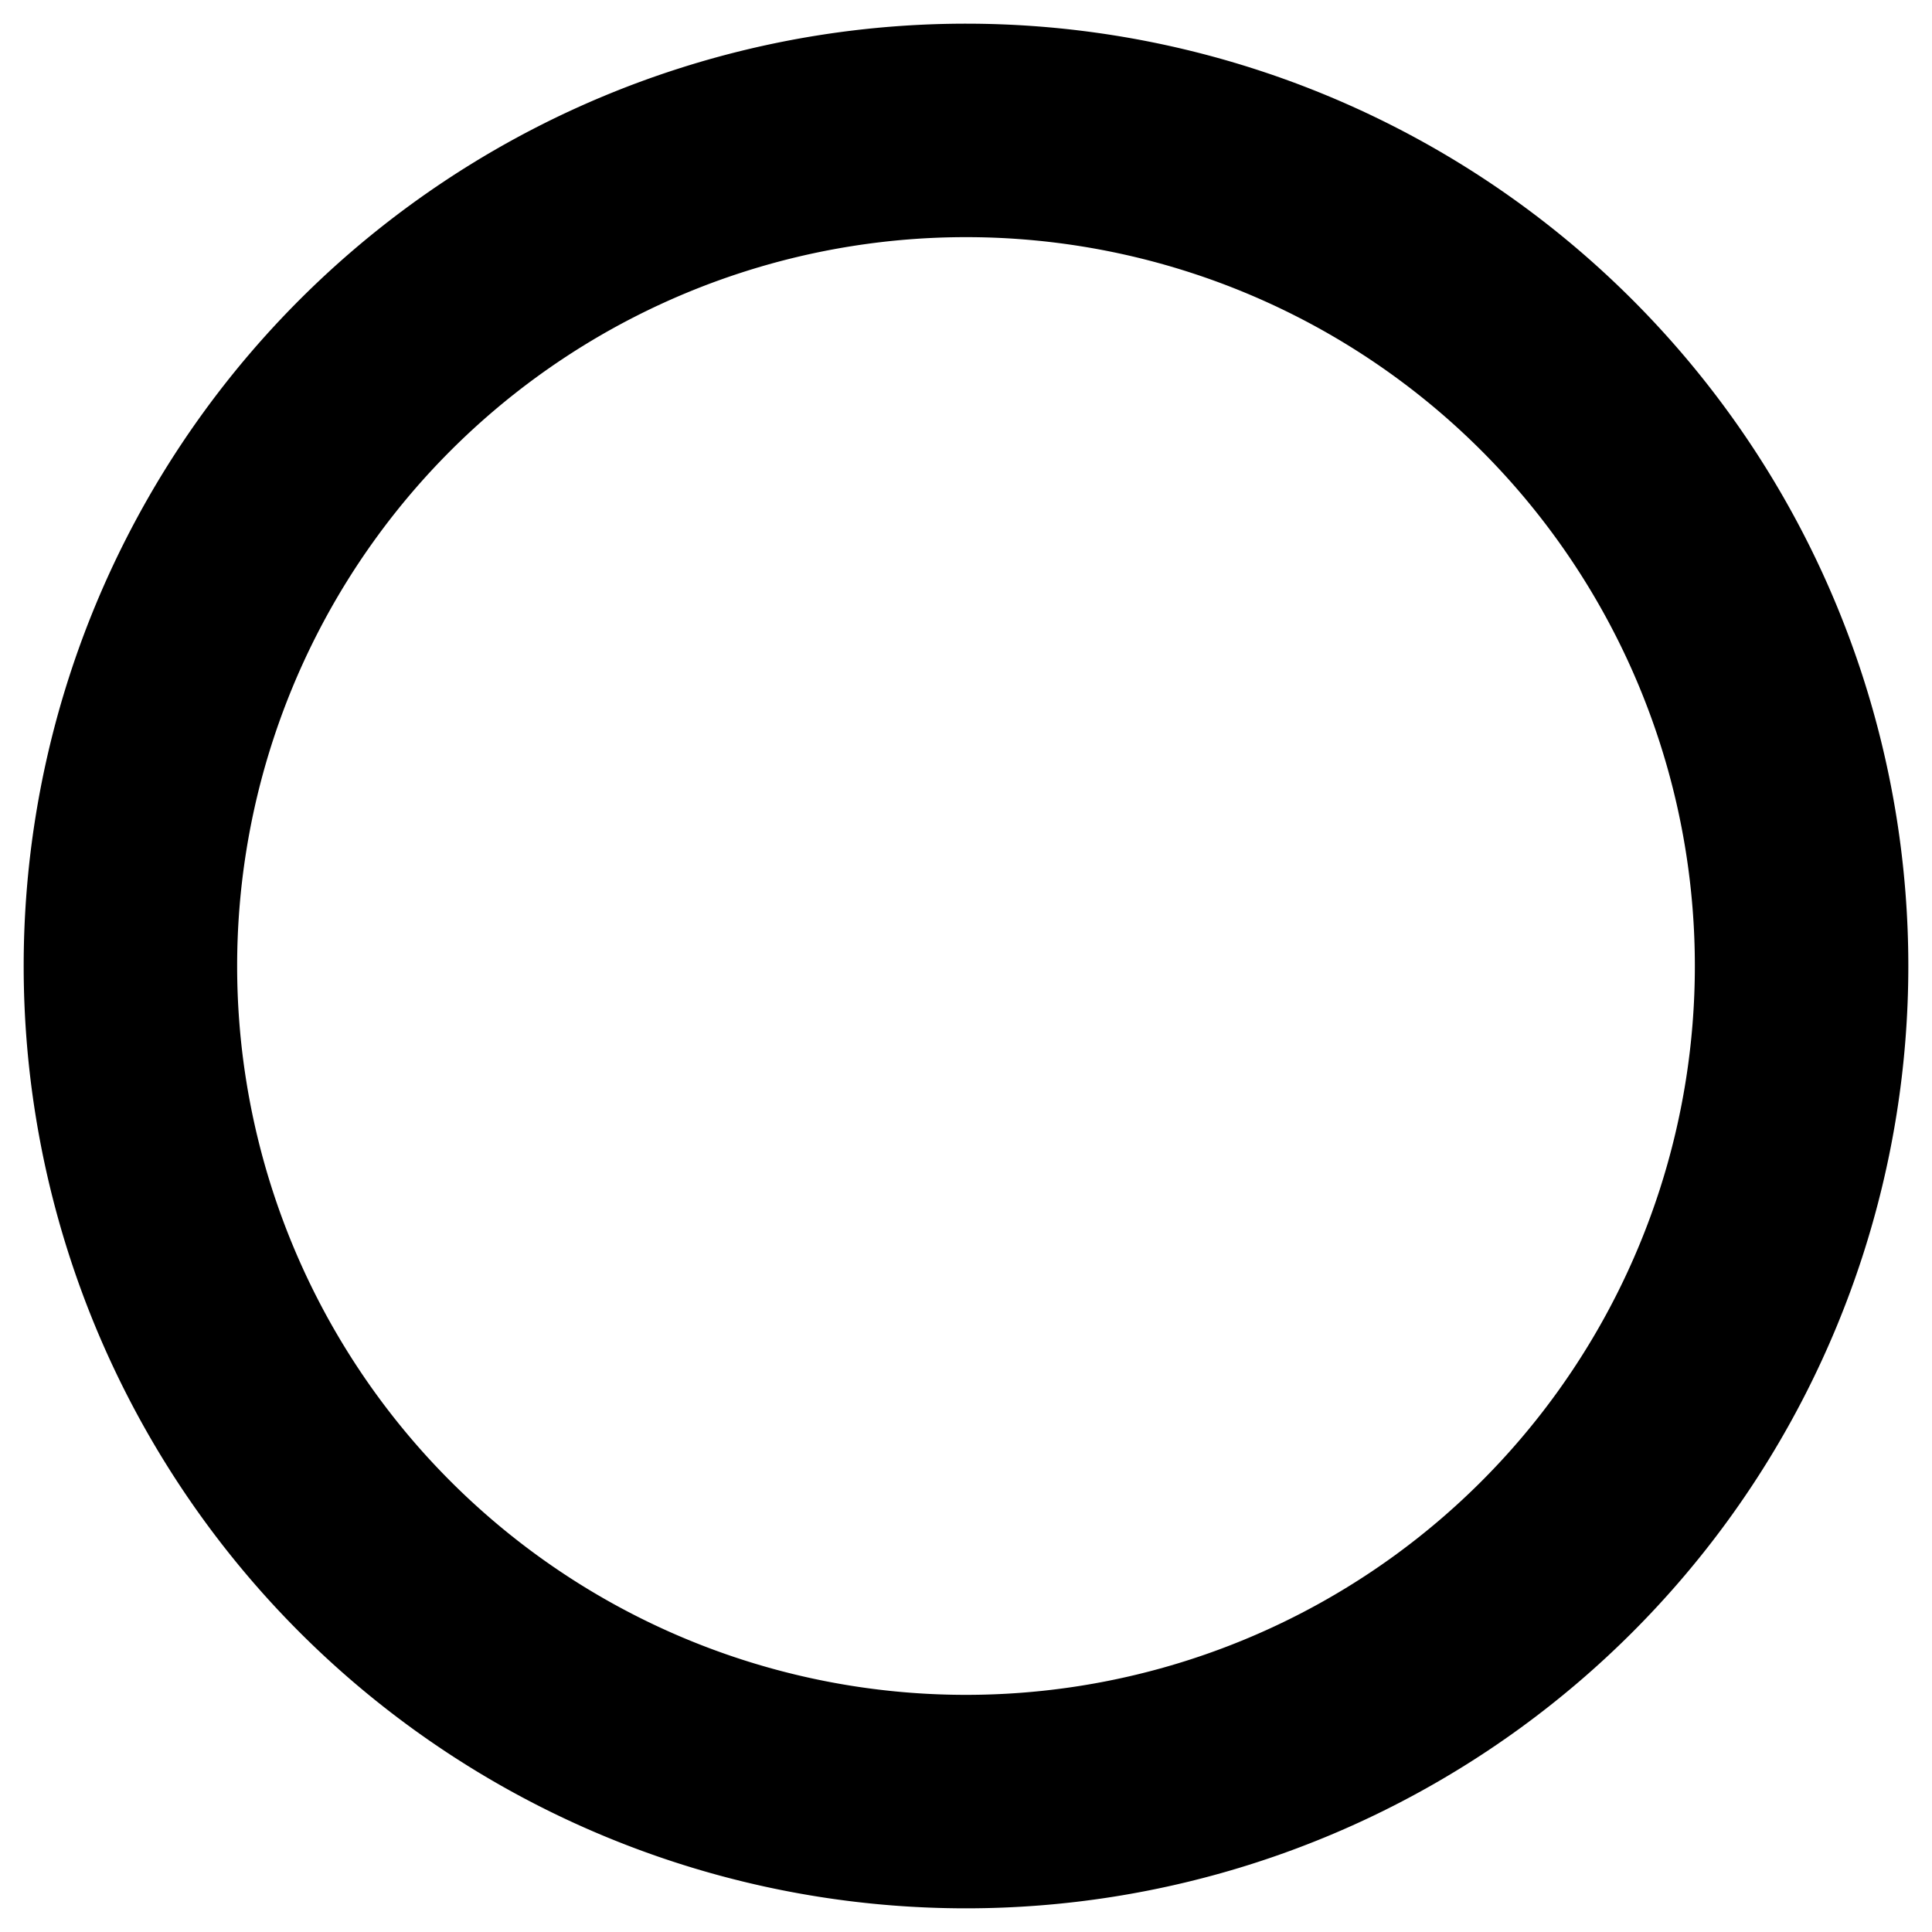 <svg xmlns="http://www.w3.org/2000/svg" viewBox="0 0 400 400" style="enable-background:new 0 0 400 400" xml:space="preserve"><path d="M373 200a173 173 0 1 1-346 0 173 173 0 0 1 346 0z" style="fill:none;stroke:#000;stroke-width:44.197"/></svg>